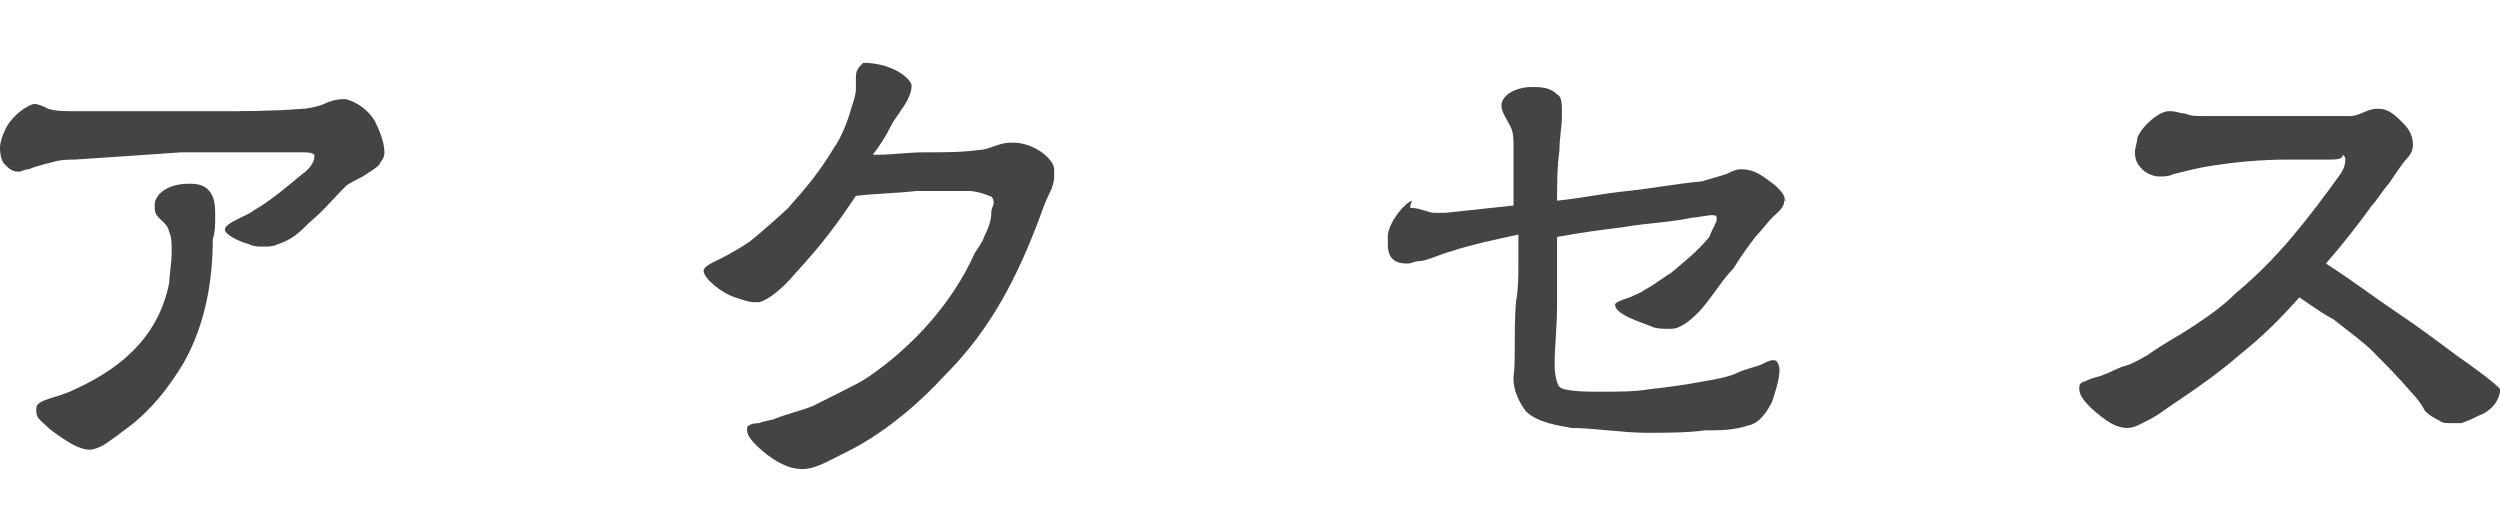 <?xml version="1.0" encoding="utf-8"?>
<!-- Generator: Adobe Illustrator 24.3.0, SVG Export Plug-In . SVG Version: 6.00 Build 0)  -->
<svg version="1.1" id="レイヤー_1" xmlns="http://www.w3.org/2000/svg" xmlns:xlink="http://www.w3.org/1999/xlink" x="0px"
	 y="0px" width="103.4px" height="22px" viewBox="0 0 103.4 22" style="enable-background:new 0 0 103.4 22;" xml:space="preserve">
<style type="text/css">
	.st0{fill:#444444;}
</style>
<g>
	<path class="st0" d="M15.7,6.8C15.5,7,15.3,7.1,15,7.3c-0.2,0.1-0.6,0.3-0.7,0.4c-0.5,0.5-0.9,1-1.5,1.5c-0.4,0.4-0.7,0.7-1.3,0.9
		c-0.2,0.1-0.4,0.1-0.6,0.1s-0.4,0-0.6-0.1c-0.4-0.1-1-0.4-1-0.6l0,0c0-0.3,1-0.6,1.2-0.8c0.7-0.4,1.4-1,2-1.5C12.8,7,13,6.7,13,6.5
		V6.4c-0.1-0.1-0.3-0.1-0.6-0.1c-0.1,0-0.3,0-0.4,0s-0.1,0-0.2,0c-0.2,0-0.4,0-0.5,0c-0.4,0-0.8,0-1,0c-1,0-1.9,0-2.8,0
		C6,6.4,4.7,6.5,3.1,6.6c-0.2,0-0.6,0-0.9,0.1C1.8,6.8,1.4,6.9,1.2,7C1,7,0.9,7.1,0.8,7.1C0.5,7.1,0.4,7,0.2,6.8
		C0.1,6.7,0,6.5,0,6.1c0-0.2,0.1-0.5,0.2-0.7c0.2-0.5,0.8-1,1.2-1.1c0.2,0,0.4,0.1,0.6,0.2c0.3,0.1,0.7,0.1,1.2,0.1c0,0,0,0,0.1,0
		c1.2,0,2.9,0,3.9,0c0.4,0,0.7,0,0.8,0c0.2,0,0.6,0,1,0c0.9,0,2.3,0,3.5-0.1c0.2,0,0.7-0.1,0.9-0.2c0.2-0.1,0.5-0.2,0.8-0.2h0.1
		c0.4,0.1,0.9,0.4,1.2,0.9c0.2,0.4,0.4,0.9,0.4,1.3C15.9,6.6,15.7,6.7,15.7,6.8z M8.9,9c0,0.3,0,0.6-0.1,0.9c0,1.7-0.3,3.5-1.2,5.1
		c-0.6,1-1.3,1.9-2.2,2.6c-0.4,0.3-0.8,0.6-1.1,0.8c-0.2,0.1-0.4,0.2-0.6,0.2c-0.3,0-0.7-0.2-1-0.4c-0.3-0.2-0.6-0.4-0.8-0.6
		S1.5,17.3,1.5,17v-0.1c0-0.2,0.2-0.3,0.5-0.4s0.7-0.2,1.1-0.4c2.2-1,3.5-2.4,3.9-4.4c0-0.3,0.1-0.8,0.1-1.3c0-0.3,0-0.6-0.1-0.8
		c-0.1-0.5-0.6-0.5-0.6-1c0-0.1,0-0.1,0-0.2c0.1-0.5,0.7-0.8,1.4-0.8c0,0,0,0,0.1,0c0.9,0,1,0.7,1,1.2C8.9,8.9,8.9,8.9,8.9,9z"/>
	<path class="st0" d="M43.5,7.8C43.4,8,43.2,8.4,43,9c-0.9,2.4-2,4.6-3.9,6.5c-1.1,1.2-2.6,2.5-4.3,3.3c-0.6,0.3-1.1,0.6-1.6,0.6
		c-0.4,0-0.7-0.1-1.2-0.4c-0.3-0.2-1.1-0.8-1.1-1.2c0,0,0,0,0-0.1s0.2-0.2,0.5-0.2c0.2-0.1,0.5-0.1,0.7-0.2c0.5-0.2,1-0.3,1.5-0.5
		c0.4-0.2,0.8-0.4,1.2-0.6c0.4-0.2,0.8-0.4,1.1-0.6c1.9-1.3,3.5-3.1,4.4-5.1c0.1-0.2,0.3-0.4,0.4-0.7c0.2-0.4,0.3-0.7,0.3-1
		c0-0.2,0.1-0.3,0.1-0.4c0-0.2-0.1-0.3-0.2-0.3c-0.2-0.1-0.6-0.2-0.8-0.2c-0.3,0-0.6,0-0.8,0c-0.5,0-1,0-1.4,0C37,8,36.3,8,35.4,8.1
		c-0.8,1.2-1.4,2-2.5,3.2c-0.5,0.6-1.1,1.1-1.5,1.2c0,0-0.1,0-0.2,0c-0.2,0-0.5-0.1-0.8-0.2c-0.6-0.2-1.3-0.8-1.3-1.1
		c0-0.2,0.5-0.4,0.7-0.5c0.4-0.2,0.9-0.5,1.2-0.7c0.5-0.4,1.4-1.2,1.6-1.4c0.8-0.9,1.3-1.5,1.9-2.5c0.3-0.4,0.6-1.2,0.7-1.6
		c0.1-0.3,0.2-0.6,0.2-0.8c0-0.1,0-0.1,0-0.1c0-0.2,0-0.3,0-0.4c0-0.3,0.1-0.4,0.3-0.6c-0.1,0,0,0,0.1,0c0.3,0,0.8,0.1,1,0.2
		c0.3,0.1,0.8,0.4,0.9,0.7c0,0,0,0,0,0.1c0,0.3-0.3,0.8-0.4,0.9c-0.1,0.2-0.3,0.4-0.5,0.8S36.4,6,36.1,6.4c0.1,0,0.1,0,0.2,0
		c0.6,0,1.3-0.1,1.9-0.1l0,0c0,0,0,0,0.1,0c0.8,0,1.5,0,2.2-0.1c0.4,0,0.8-0.3,1.3-0.3h0.1c0.9,0,1.7,0.7,1.7,1.1c0,0.1,0,0.2,0,0.3
		C43.6,7.6,43.5,7.7,43.5,7.8z"/>
	<path class="st0" d="M73.8,8.3c0,0.3-0.3,0.5-0.5,0.7s-0.5,0.6-0.7,0.8c-0.3,0.4-0.6,0.8-0.9,1.3c-0.4,0.4-0.7,0.9-1.1,1.4
		c-0.3,0.4-0.7,0.8-1.1,1c-0.2,0.1-0.3,0.1-0.5,0.1s-0.5,0-0.7-0.1c-0.5-0.2-1.5-0.5-1.5-0.9c0-0.1,0.3-0.2,0.6-0.3
		c0.2-0.1,0.5-0.2,0.6-0.3c0.4-0.2,0.9-0.6,1.1-0.7c0.7-0.6,1-0.8,1.6-1.5C70.8,9.5,71,9.2,71,9.1V9c0-0.1-0.1-0.1-0.2-0.1
		C70.6,8.9,70.2,9,70,9c-0.9,0.2-1.7,0.2-2.9,0.4c-0.8,0.1-1.6,0.2-2.7,0.4c0,0.8,0,1.8,0,2.8c0,0.9-0.1,1.8-0.1,2.4
		c0,0.1,0,0.1,0,0.1c0,0.4,0.1,0.8,0.2,0.9c0.2,0.2,1.2,0.2,1.6,0.2h0.1c0.8,0,1.4,0,2-0.1c0.9-0.1,1.6-0.2,2.1-0.3
		c0.6-0.1,1.2-0.2,1.6-0.4c0.2-0.1,0.6-0.2,0.9-0.3c0.2-0.1,0.4-0.2,0.5-0.2s0.1,0,0.1,0c0.1,0,0.2,0.2,0.2,0.4c0,0.4-0.2,1-0.3,1.3
		c-0.2,0.4-0.5,0.9-1,1c-0.6,0.2-1.2,0.2-1.8,0.2c-0.7,0.1-1.6,0.1-2.4,0.1c-1,0-2.2-0.2-3.1-0.2c-0.5-0.1-1.4-0.2-1.9-0.7
		c-0.3-0.4-0.5-0.9-0.5-1.3c0,0,0,0,0-0.1c0.1-0.7,0-1.8,0.1-3.1c0.1-0.6,0.1-1,0.1-1.6c0-0.4,0-0.7,0-1.2c-0.9,0.2-1.9,0.4-2.8,0.7
		c-0.4,0.1-1,0.4-1.3,0.4c-0.2,0-0.3,0.1-0.5,0.1c-0.5,0-0.8-0.2-0.8-0.8c0-0.1,0-0.2,0-0.4c0.1-0.6,0.7-1.3,1-1.4
		c-0.1,0.3-0.1,0.3,0,0.3c0.3,0,0.7,0.2,0.9,0.2c0.1,0,0.1,0,0.2,0c0.1,0,0.2,0,0.3,0c0.9-0.1,1.9-0.2,2.8-0.3c0-0.4,0-0.8,0-1.3
		c0-0.4,0-0.8,0-1.1c0-0.4,0-0.7-0.2-1c-0.1-0.2-0.3-0.5-0.3-0.7V4.3c0.1-0.5,0.8-0.7,1.2-0.7c0.1,0,0.2,0,0.2,0
		c0.4,0,0.7,0.1,0.9,0.3c0.2,0.1,0.2,0.4,0.2,0.7c0,0.1,0,0.2,0,0.3c0,0.3-0.1,0.8-0.1,1.3c-0.1,0.7-0.1,1.5-0.1,2.1
		c1-0.1,1.9-0.3,2.9-0.4s2-0.3,3.1-0.4c0.3-0.1,0.7-0.2,1-0.3C71.6,7.1,71.8,7,72,7c0.5,0,0.8,0.2,1.2,0.5
		C73.5,7.7,73.9,8.1,73.8,8.3C73.9,8.2,73.9,8.3,73.8,8.3z"/>
	<path class="st0" d="M102.5,17.2c-0.2,0.1-0.4,0.2-0.7,0.3c-0.1,0-0.3,0-0.5,0c-0.1,0-0.3,0-0.4-0.1c-0.2-0.1-0.4-0.2-0.6-0.4
		c-0.1-0.2-0.3-0.5-0.5-0.7c-0.7-0.8-1.1-1.2-1.7-1.8c-0.4-0.4-1.1-0.9-1.6-1.3c-0.4-0.2-0.8-0.5-1.4-0.9c-0.8,0.9-1.5,1.6-2.5,2.4
		c-0.8,0.7-1.8,1.4-2.7,2c-0.3,0.2-0.7,0.5-0.9,0.6c-0.4,0.2-0.7,0.4-1,0.4s-0.6-0.1-1-0.4s-1-0.8-1-1.2V16c0-0.2,0.2-0.2,0.4-0.3
		s0.4-0.1,0.6-0.2c0.3-0.1,0.6-0.3,1-0.4c0.3-0.1,0.6-0.3,0.8-0.4c0.7-0.5,1.3-0.8,1.9-1.2s1.2-0.8,1.8-1.4c1.7-1.4,3-3.1,4.3-4.9
		C97,6.9,97,6.7,97,6.6s0-0.1-0.1-0.2c0,0.2-0.3,0.2-0.6,0.2s-1.1,0-1.5,0c-0.1,0-0.1,0-0.1,0c-1.2,0-2.3,0.1-3.5,0.3
		c-0.5,0.1-0.9,0.2-1.3,0.3c-0.2,0.1-0.4,0.1-0.6,0.1S88.8,7.2,88.6,7c-0.2-0.2-0.3-0.4-0.3-0.7c0-0.2,0.1-0.4,0.1-0.6
		c0.2-0.5,0.9-1.1,1.3-1.1h0.1c0.2,0,0.4,0.1,0.6,0.1c0.2,0.1,0.4,0.1,0.8,0.1c0.8,0,1.8,0,2.9,0c0.1,0,0.1,0,0.2,0c1,0,2.2,0,2.9,0
		c0.4,0,0.7-0.3,1.1-0.3c0,0,0,0,0.1,0c0.4,0,0.7,0.3,1,0.6s0.4,0.6,0.4,0.9c0,0.2-0.1,0.4-0.2,0.5c-0.2,0.2-0.6,0.8-0.8,1.1
		c-0.2,0.2-0.5,0.7-0.7,0.9c-0.5,0.7-1.2,1.6-1.9,2.4c1.1,0.7,2,1.4,2.9,2s1.7,1.2,2.5,1.8c0.3,0.2,1.7,1.2,1.8,1.4v0.1
		C103.3,16.8,102.8,17.1,102.5,17.2z"/>
</g>
</svg>

